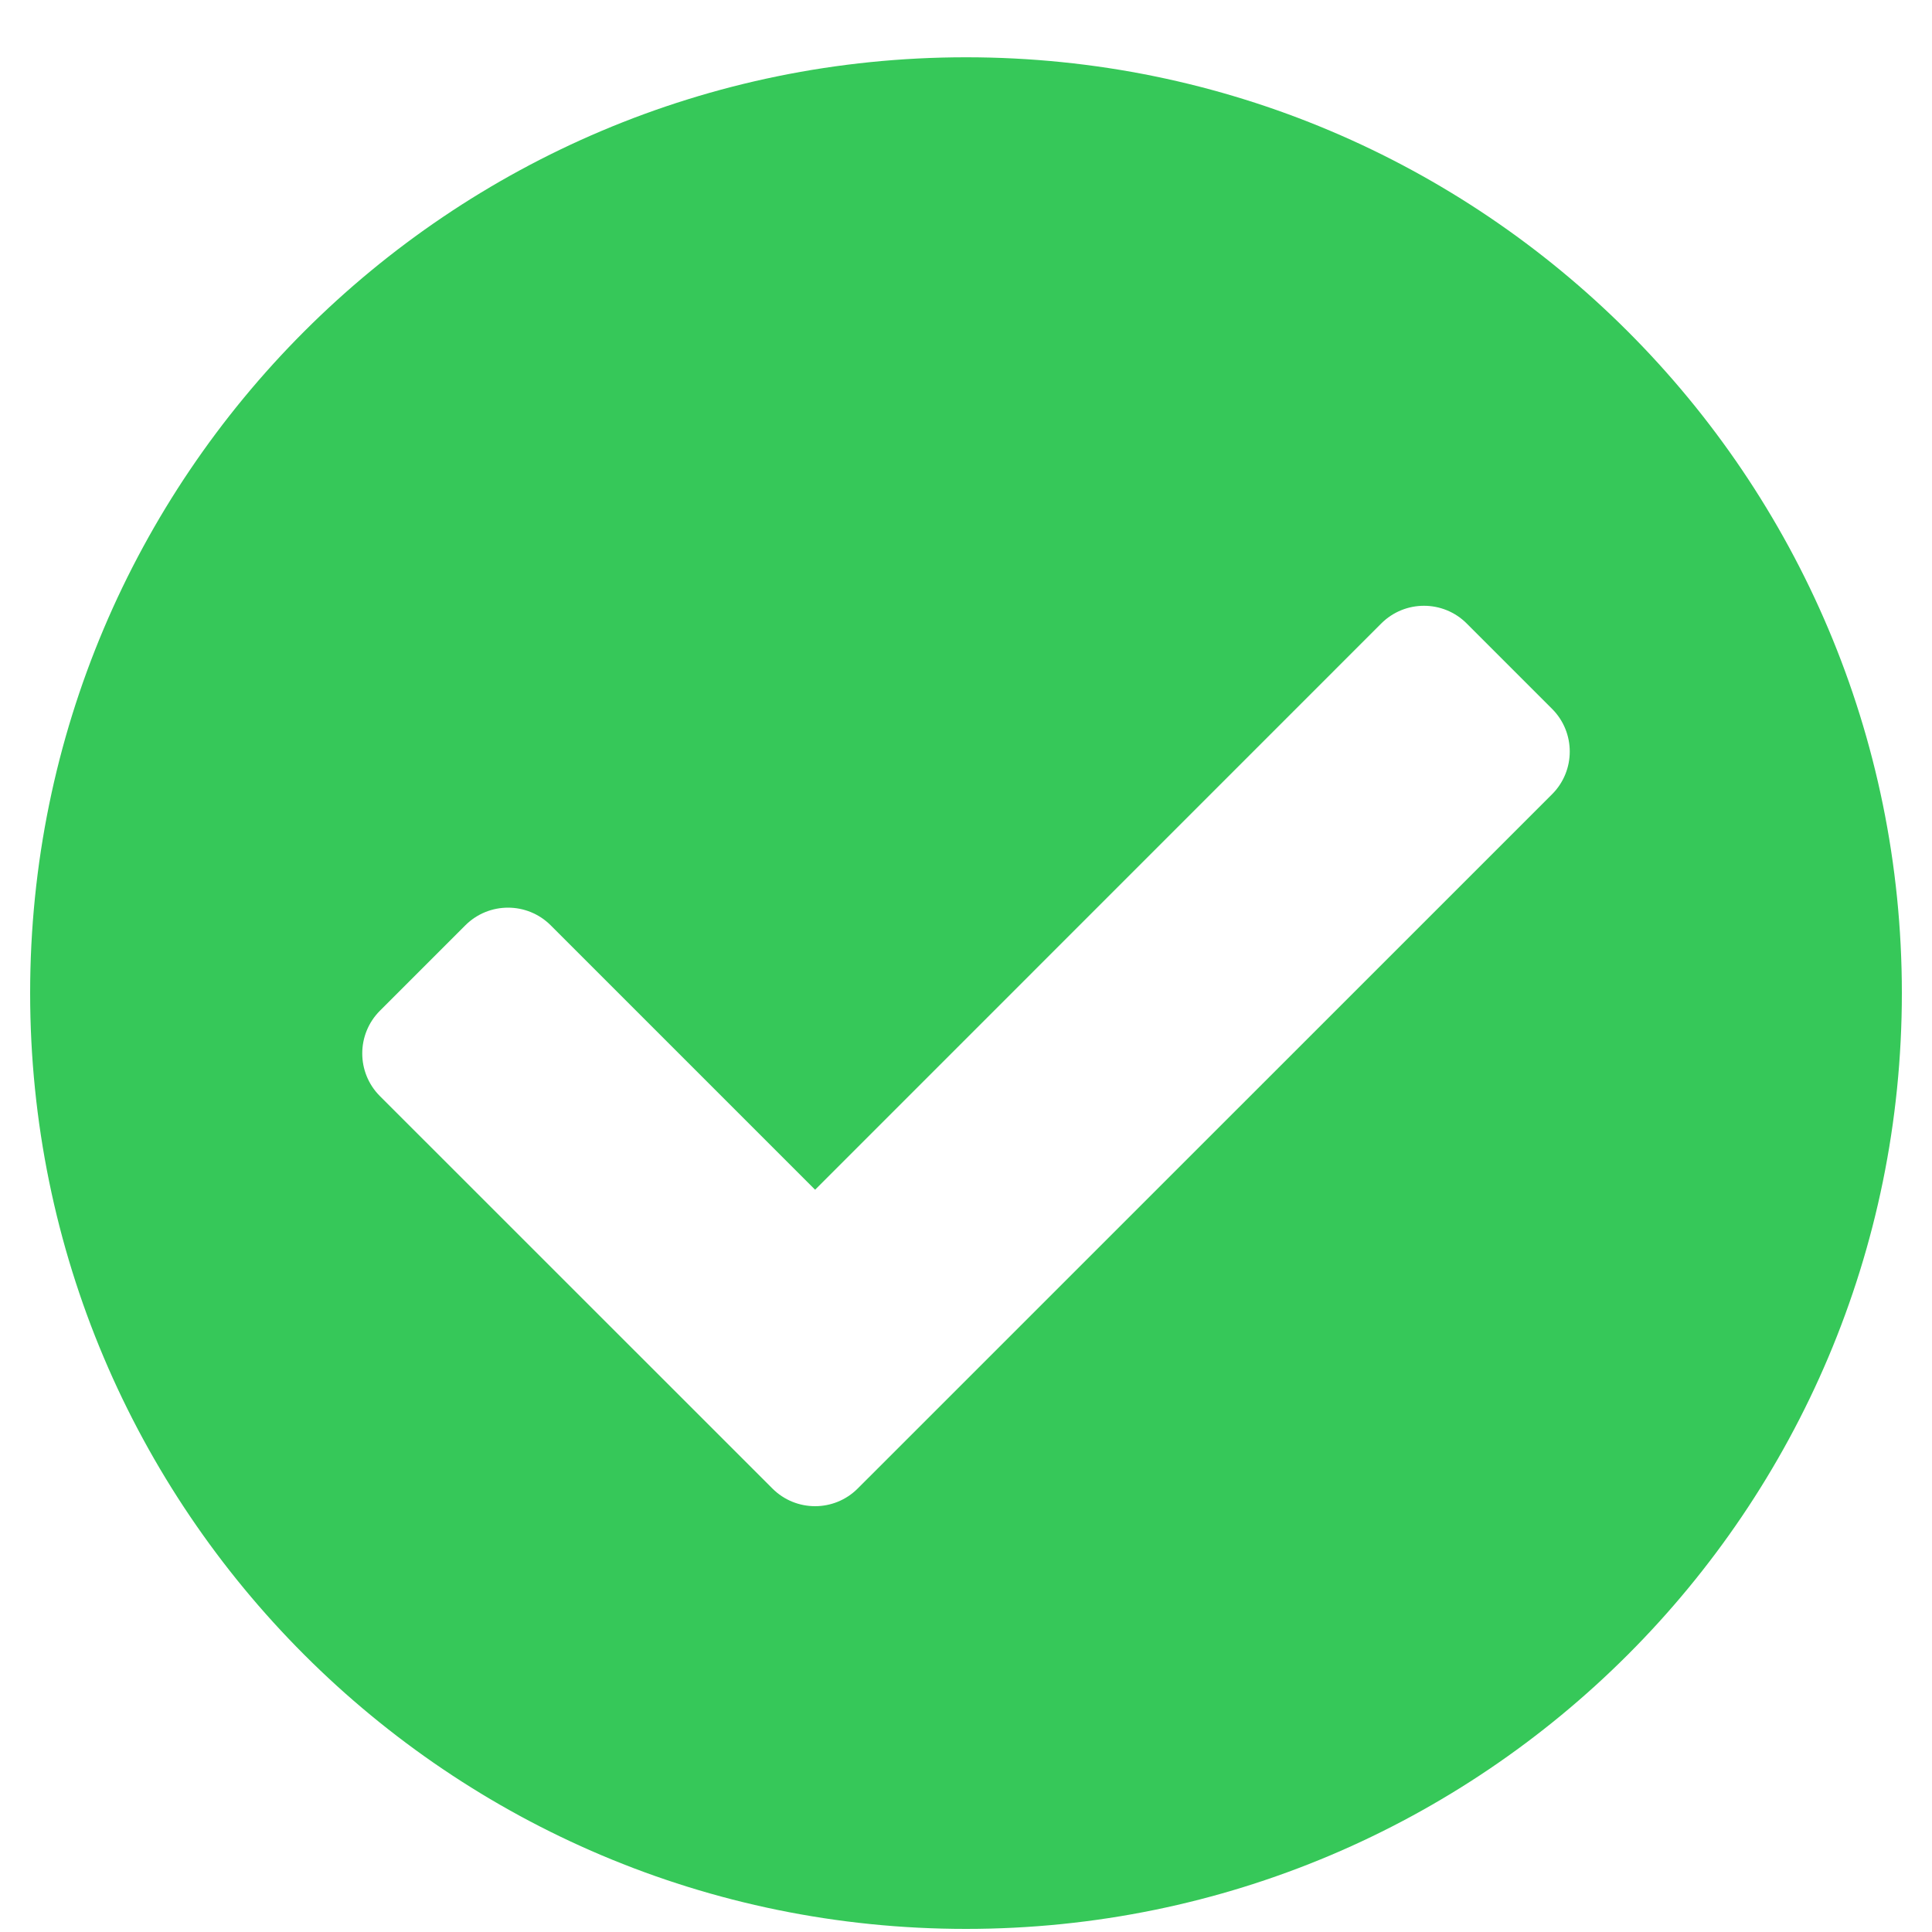 <?xml version="1.0" encoding="UTF-8"?> <svg xmlns="http://www.w3.org/2000/svg" width="20" height="20" viewBox="0 0 20 20" fill="none"><path d="M19.688 10.28C19.688 15.63 15.35 19.968 10 19.968C4.65 19.968 0.312 15.63 0.312 10.28C0.312 4.93 4.65 0.593 10 0.593C15.35 0.593 19.688 4.93 19.688 10.28ZM8.879 15.409L16.067 8.222C16.311 7.978 16.311 7.582 16.067 7.338L15.183 6.454C14.939 6.21 14.543 6.21 14.299 6.454L8.438 12.316L5.701 9.579C5.457 9.335 5.061 9.335 4.817 9.579L3.933 10.463C3.689 10.707 3.689 11.103 3.933 11.347L7.996 15.409C8.24 15.653 8.635 15.653 8.879 15.409Z" fill="#36C859"></path></svg> 